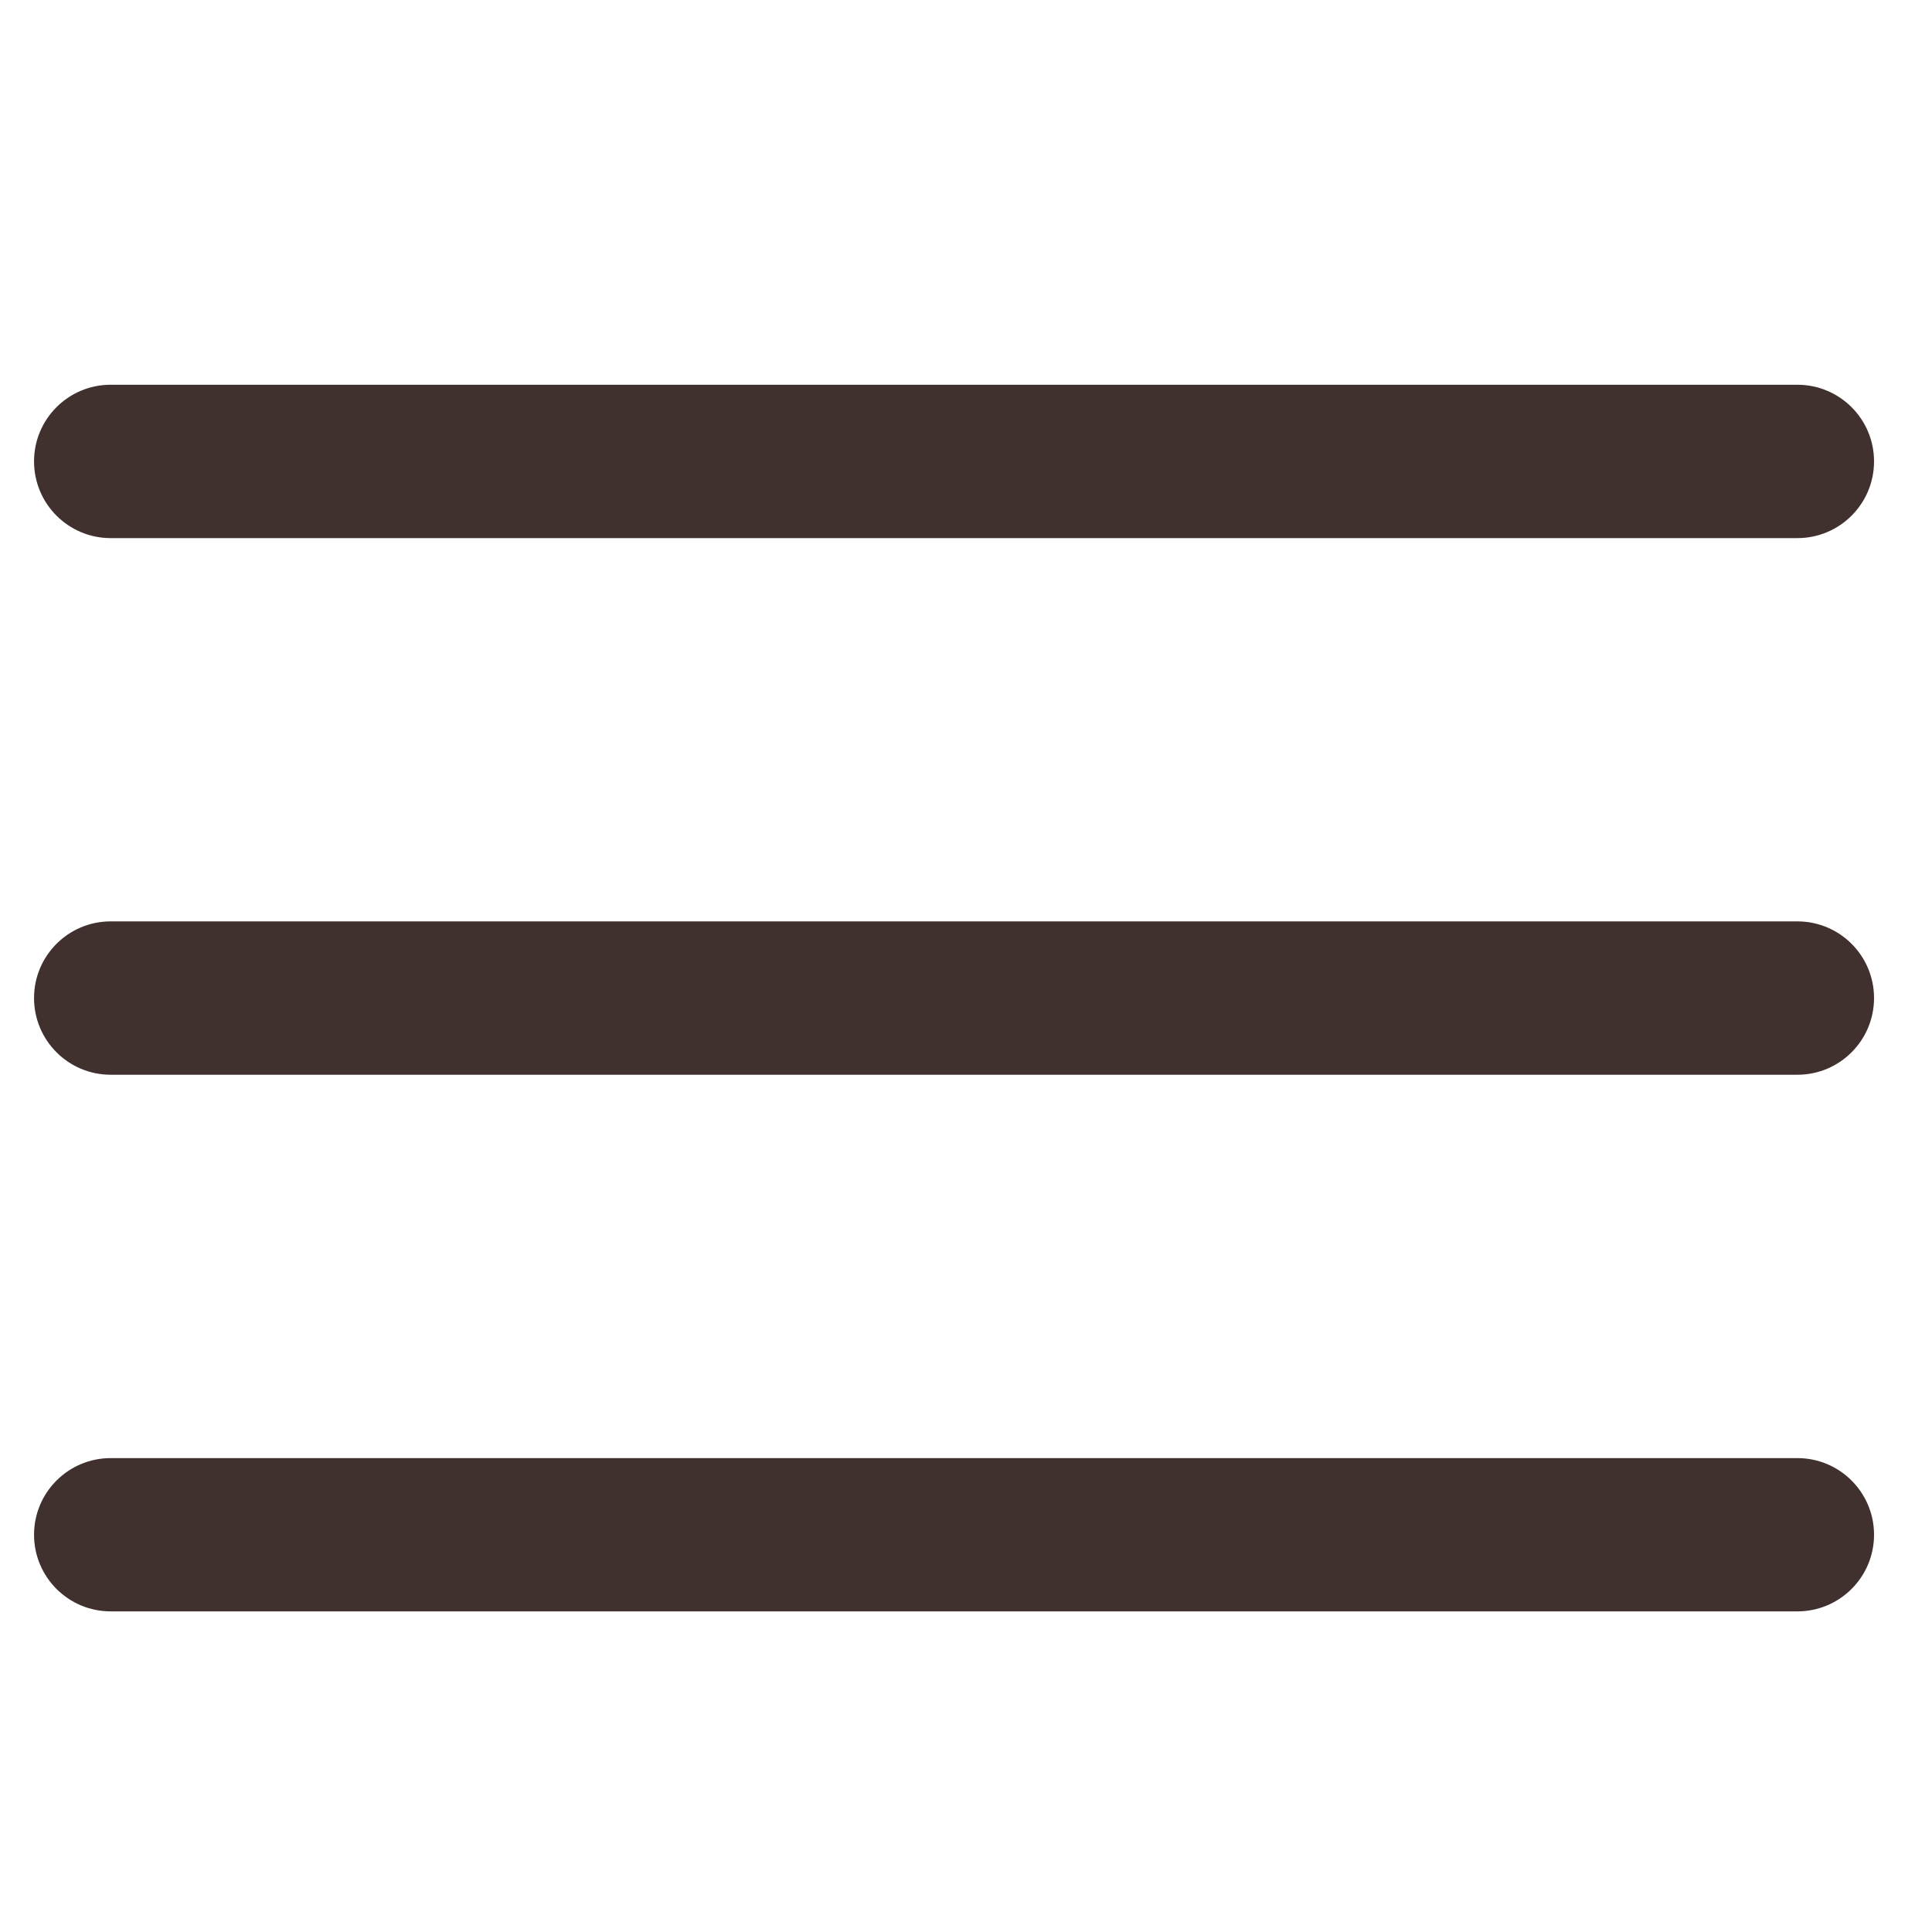 <?xml version="1.0" encoding="UTF-8"?> <svg xmlns="http://www.w3.org/2000/svg" width="21" height="21" viewBox="0 0 21 21" fill="none"><g clip-path="url(#clip0_2174_3239)"><path d="M19.537 10.015H1.203C0.743 10.015 0.37 10.388 0.37 10.848C0.37 11.309 0.743 11.682 1.203 11.682H19.537C19.997 11.682 20.37 11.309 20.37 10.848C20.37 10.388 19.997 10.015 19.537 10.015Z" fill="#40312E"></path><path d="M19.537 4.182H1.203C0.743 4.182 0.37 4.555 0.37 5.015C0.37 5.476 0.743 5.849 1.203 5.849H19.537C19.997 5.849 20.37 5.476 20.37 5.015C20.37 4.555 19.997 4.182 19.537 4.182Z" fill="#40312E"></path><path d="M19.537 15.849H1.203C0.743 15.849 0.37 16.222 0.37 16.682C0.37 17.142 0.743 17.515 1.203 17.515H19.537C19.997 17.515 20.37 17.142 20.37 16.682C20.37 16.222 19.997 15.849 19.537 15.849Z" fill="#40312E"></path></g><defs><clipPath id="clip0_2174_3239"><rect width="20" height="20" fill="white" transform="translate(0.37 0.849)"></rect></clipPath></defs></svg> 